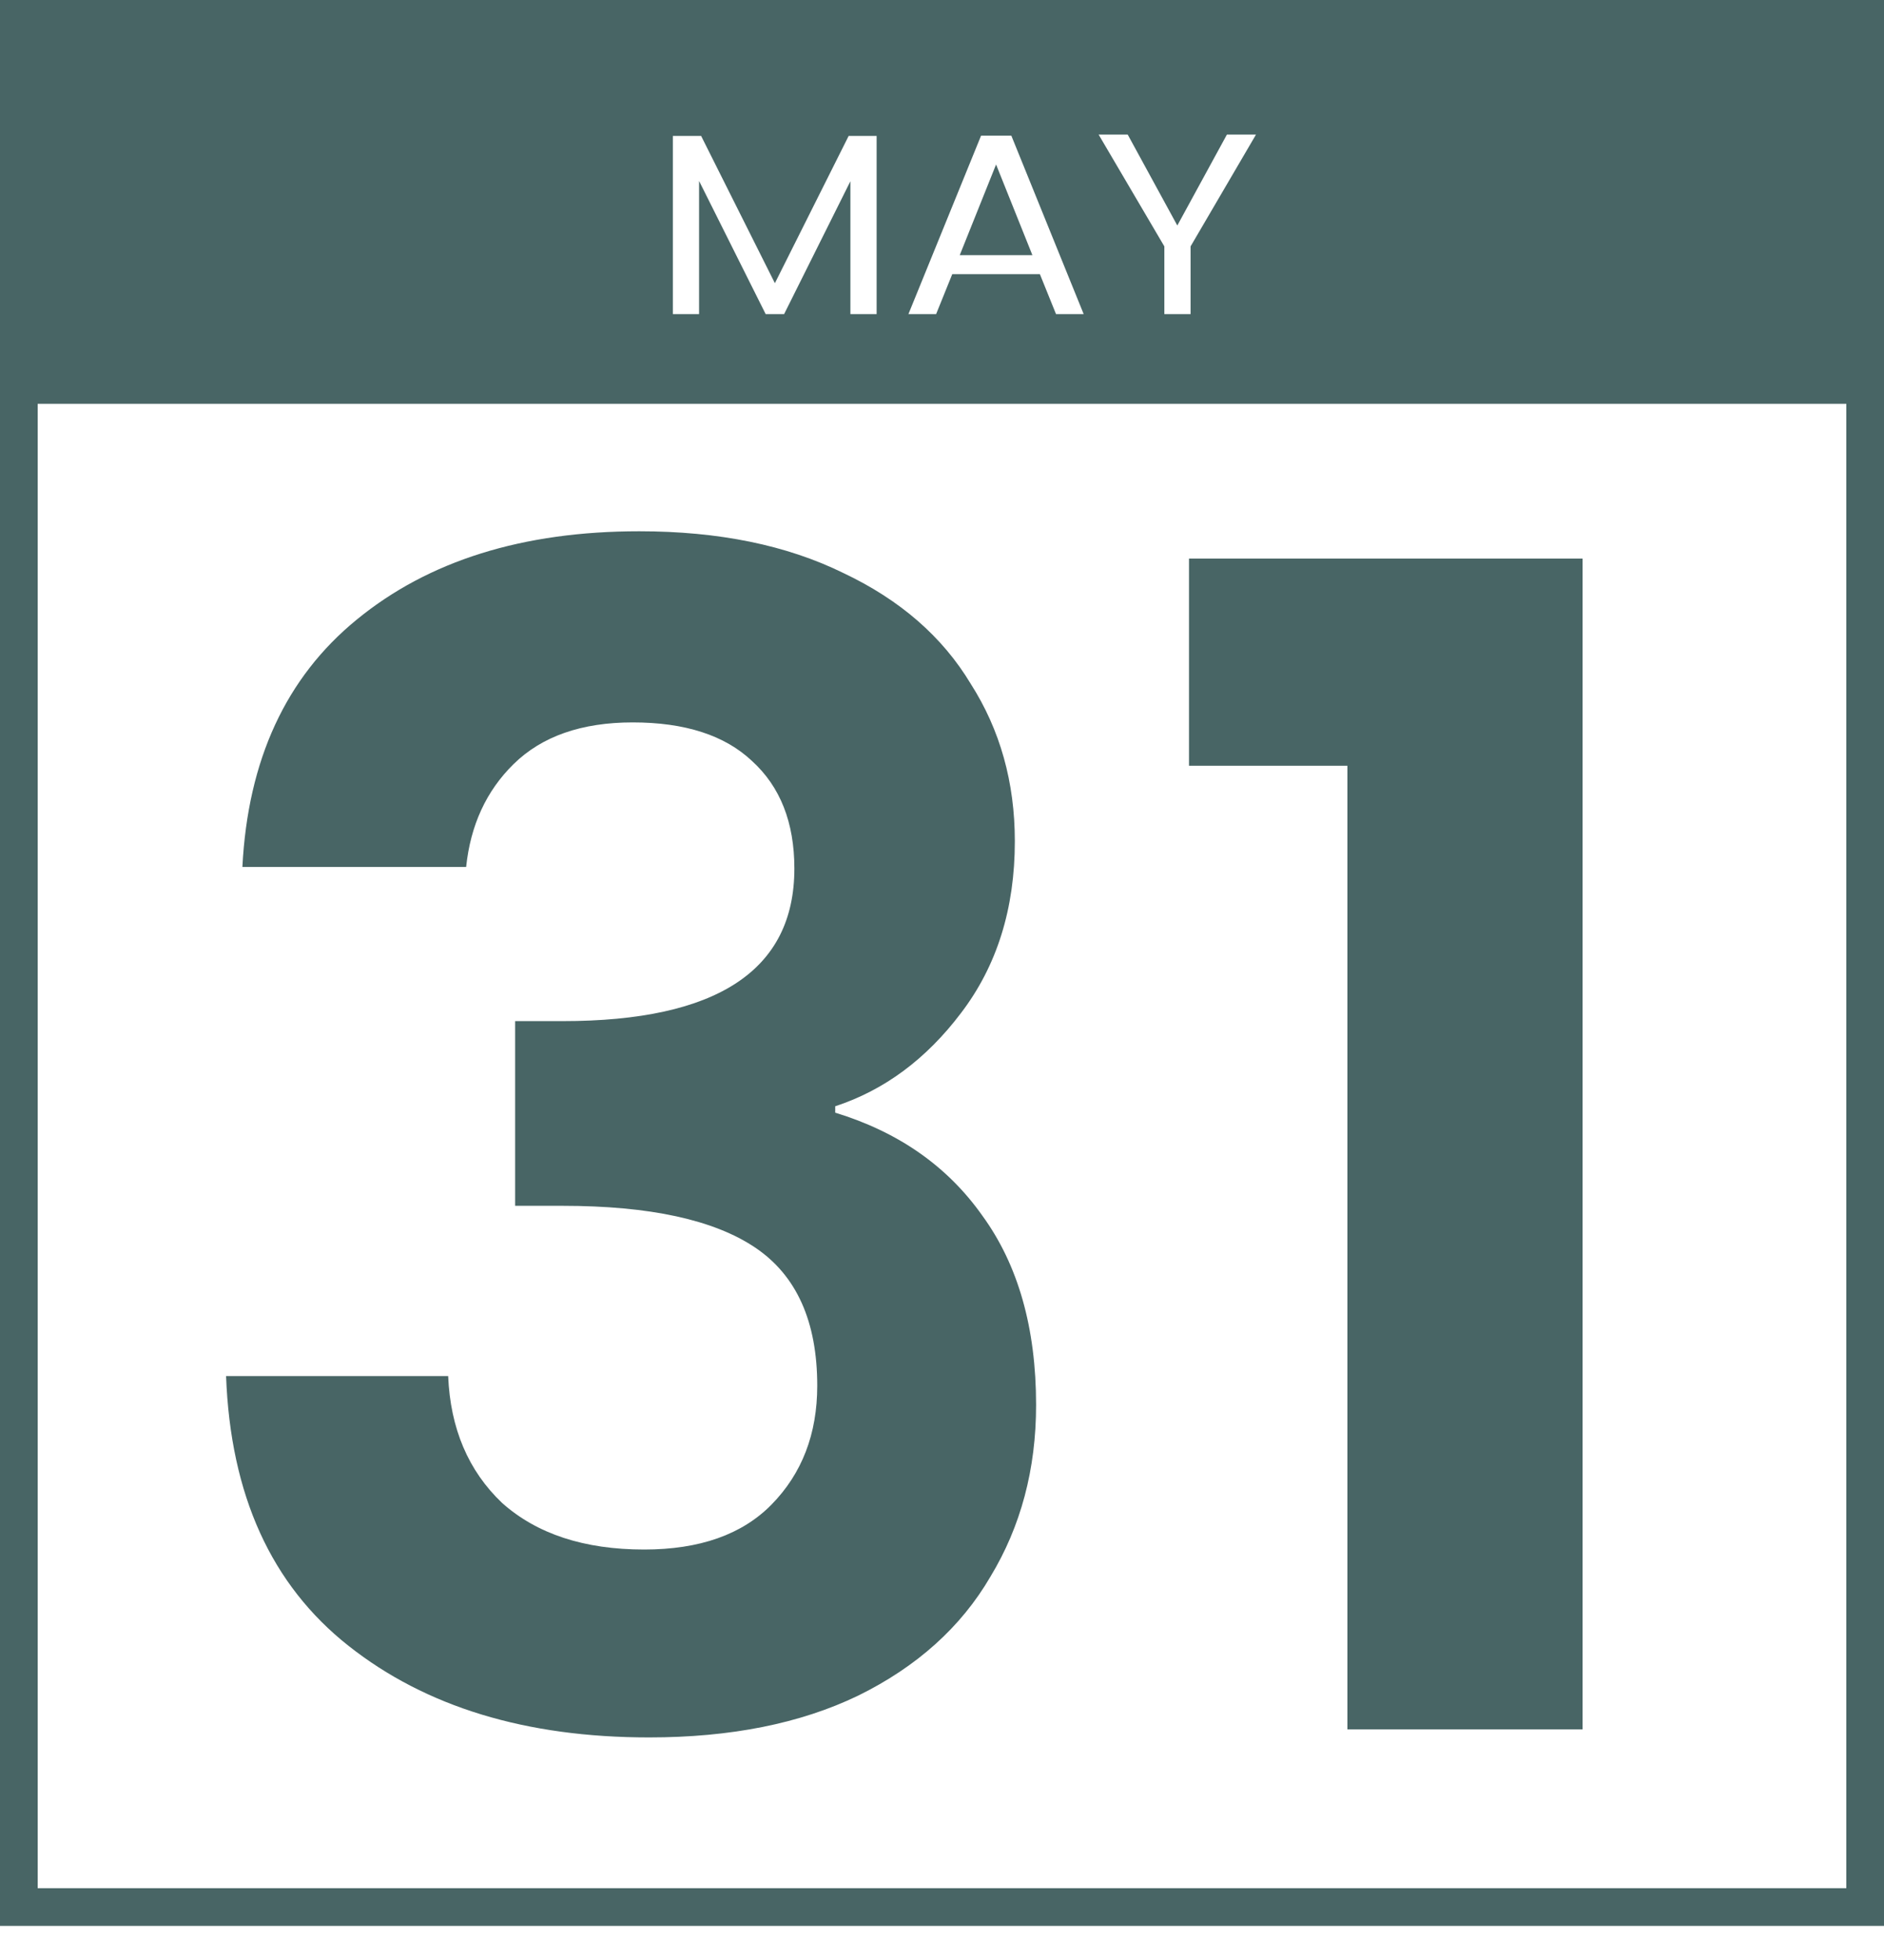<svg width="50" height="52" viewBox="0 0 50 52" fill="none" xmlns="http://www.w3.org/2000/svg">
<rect x="0.5" y="9.595" width="49" height="41" stroke="#486565"/>
<path fill-rule="evenodd" clip-rule="evenodd" d="M50 0H0V10.714H50V0ZM31.597 6.537L33.333 3.571H32.561L31.245 5.983L29.929 3.571H29.157L30.901 6.537V8.333H31.597V6.537ZM25.272 7.274L24.844 8.333H24.109L26.037 3.599H26.84L28.76 8.333H28.026L27.598 7.274H25.272ZM27.399 6.769L26.435 4.364L25.471 6.769H27.399ZM23.265 3.606V8.333H22.569V4.808L20.81 8.333H20.32L18.553 4.801V8.333H17.857V3.606H18.607L20.565 7.513L22.523 3.606H23.265Z" fill="#486565"/>
<path d="M6.433 23.001C6.578 20.16 7.589 17.973 9.467 16.439C11.374 14.876 13.873 14.095 16.965 14.095C19.074 14.095 20.88 14.464 22.383 15.203C23.885 15.913 25.012 16.893 25.763 18.143C26.543 19.365 26.933 20.757 26.933 22.319C26.933 24.109 26.457 25.628 25.503 26.878C24.579 28.1 23.466 28.924 22.166 29.35V29.52C23.842 30.031 25.142 30.94 26.067 32.247C27.02 33.554 27.497 35.23 27.497 37.275C27.497 38.979 27.092 40.499 26.283 41.834C25.503 43.169 24.333 44.22 22.773 44.987C21.241 45.726 19.392 46.095 17.225 46.095C13.96 46.095 11.302 45.286 9.251 43.666C7.199 42.047 6.116 39.661 6 36.508H11.894C11.952 37.9 12.429 39.022 13.325 39.874C14.249 40.698 15.506 41.11 17.095 41.11C18.569 41.11 19.696 40.712 20.476 39.917C21.285 39.093 21.689 38.042 21.689 36.764C21.689 35.059 21.14 33.838 20.042 33.099C18.944 32.361 17.24 31.991 14.928 31.991H13.671V27.091H14.928C19.031 27.091 21.082 25.742 21.082 23.043C21.082 21.822 20.707 20.87 19.956 20.188C19.233 19.507 18.179 19.166 16.792 19.166C15.434 19.166 14.379 19.535 13.628 20.274C12.906 20.984 12.487 21.893 12.371 23.001H6.433Z" fill="#486565"/>
<path d="M31.555 20.316V14.82H42V45.882H35.759V20.316H31.555Z" fill="#486565"/>
</svg>
